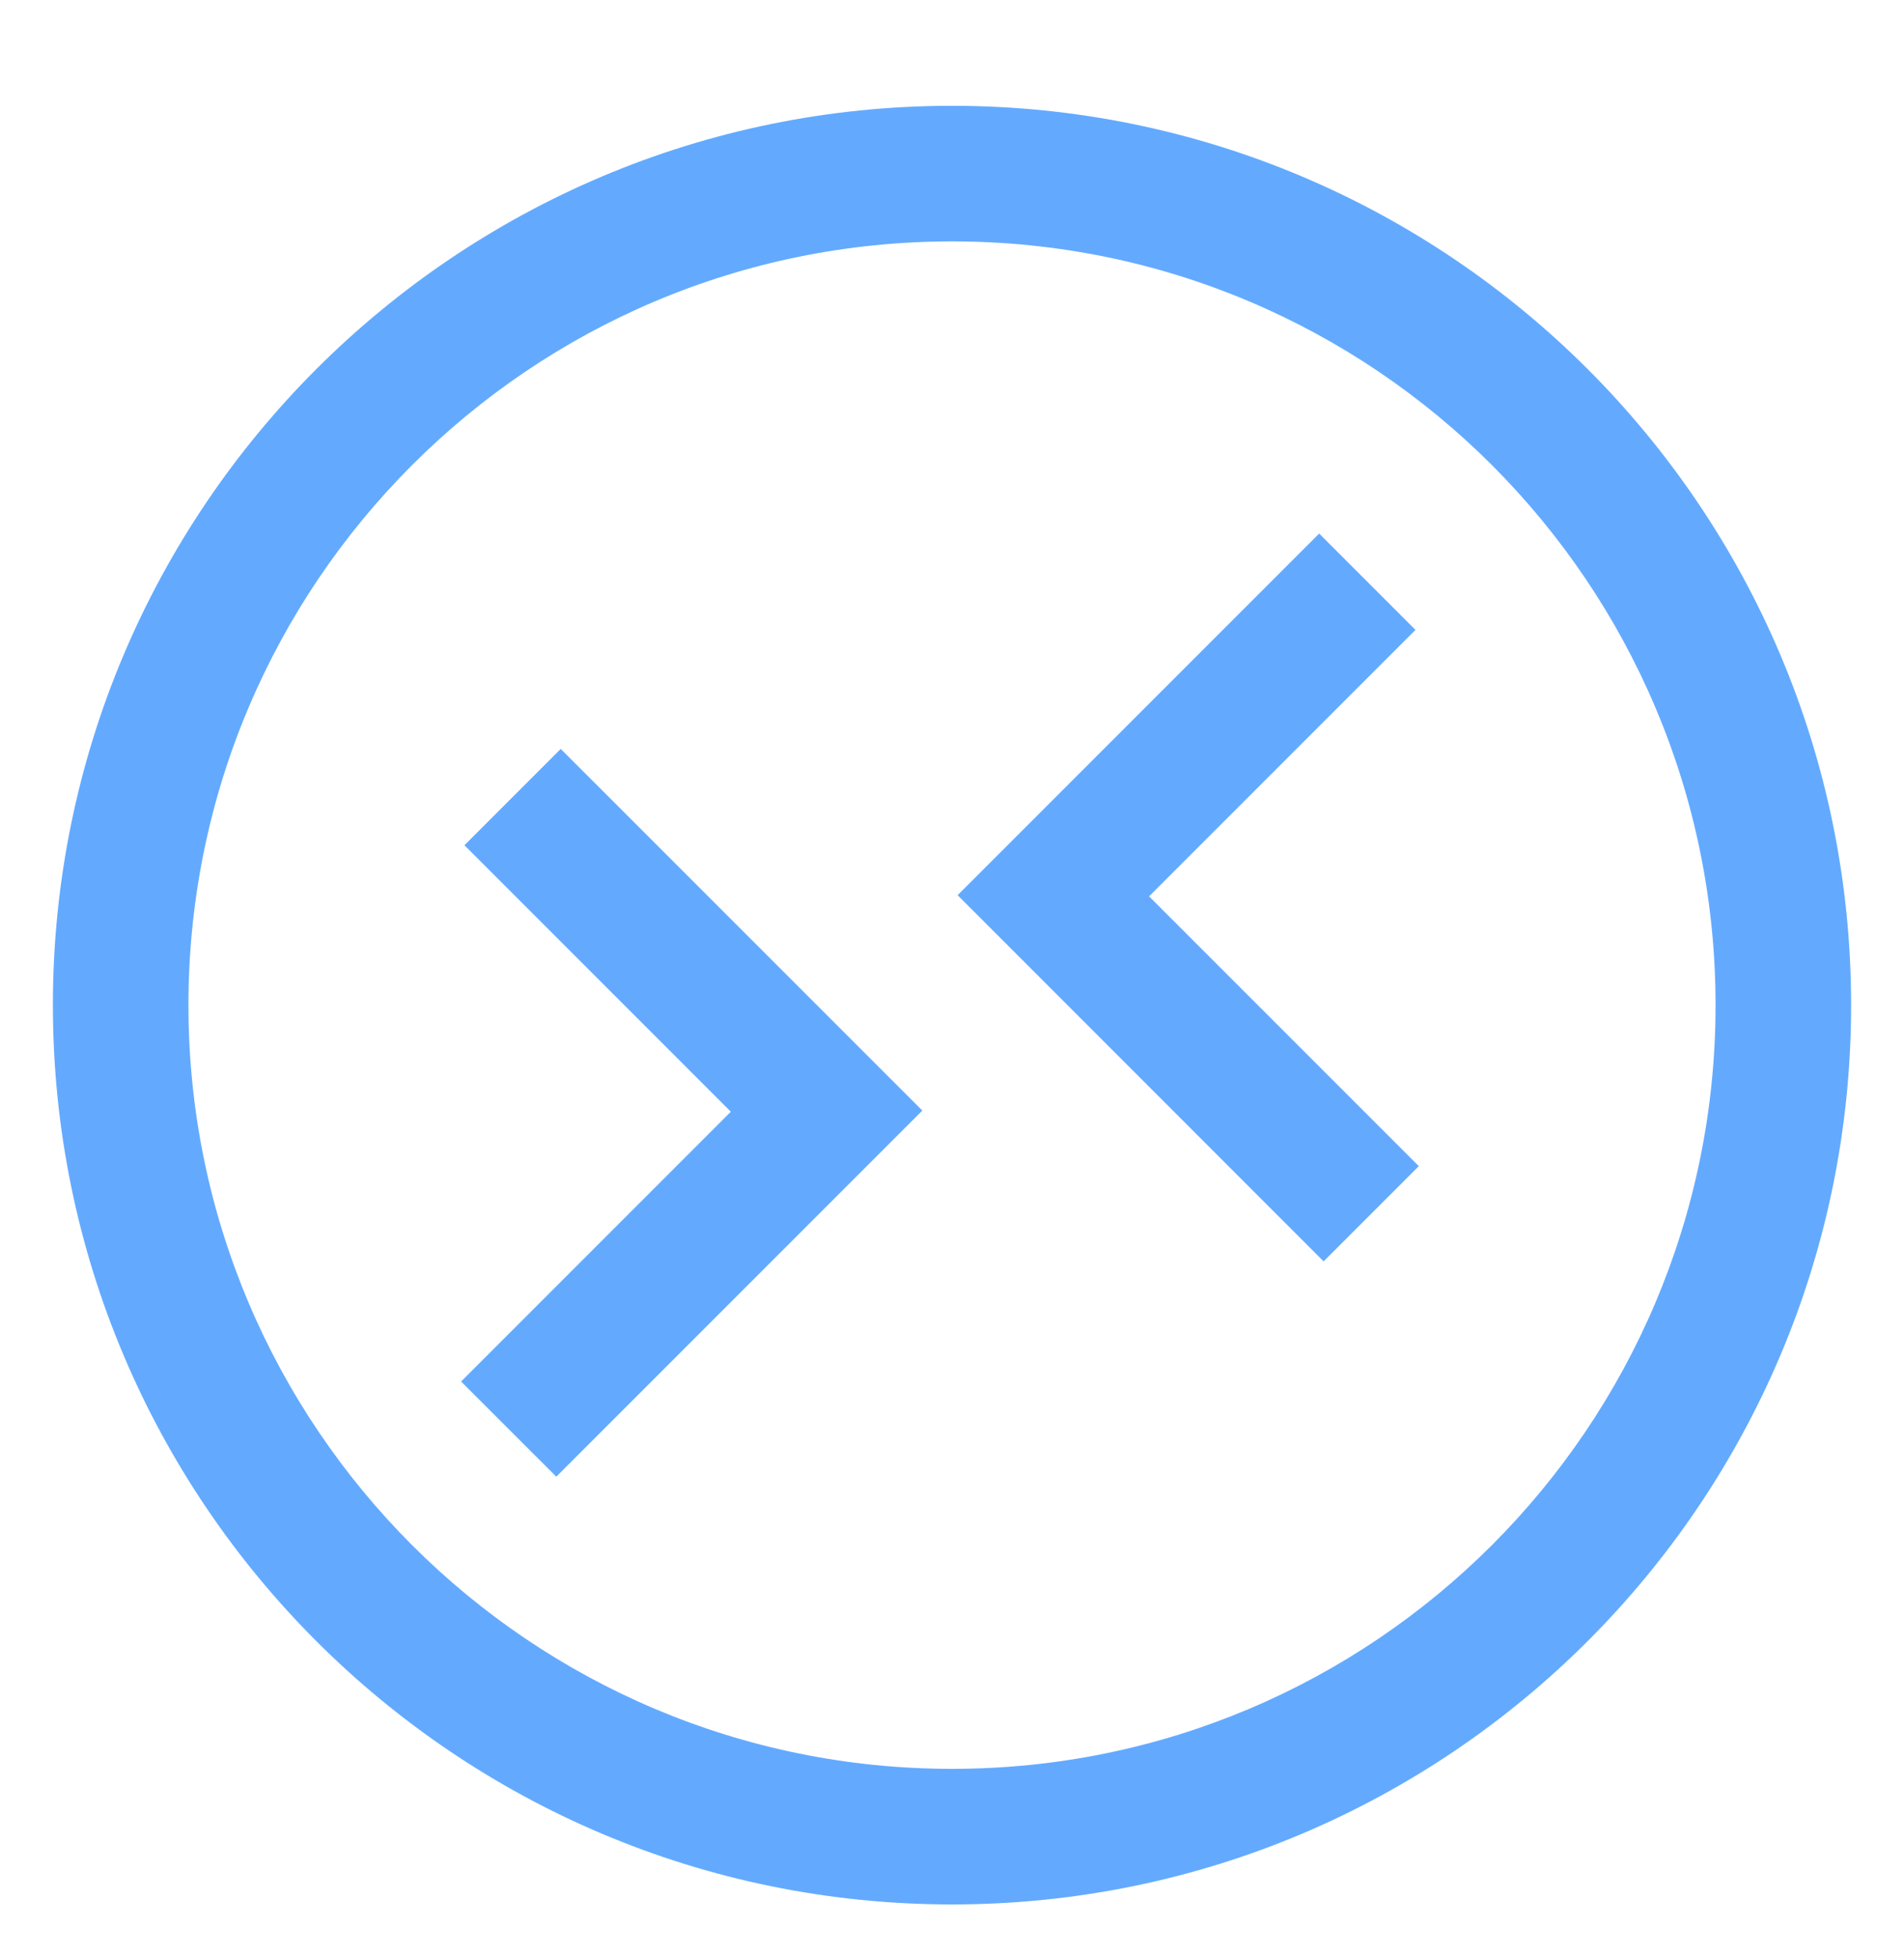 <svg width="36" height="37" xmlns="http://www.w3.org/2000/svg">
    <g fill="#63AAFF" fill-rule="evenodd">
        <path d="M18 2c9.389 0 17 7.611 17 17s-7.611 17-17 17S1 28.389 1 19 8.611 2 18 2zm0 2.563C10.027 4.563 3.563 11.027 3.563 19c0 7.973 6.464 14.437 14.437 14.437 7.973 0 14.437-6.464 14.437-14.437 0-7.973-6.464-14.437-14.437-14.437z"/>
        <path d="m17.439 20.993-6.921 6.921-1.8-1.799 5.1-5.1-5.037-5.037 1.821-1.821 6.837 6.836zm7.503-10.907 1.821 1.821-5.037 5.037 5.1 5.1-1.8 1.8-6.92-6.922 1.799-1.799 5.037-5.037z"/>
    </g>
</svg>
